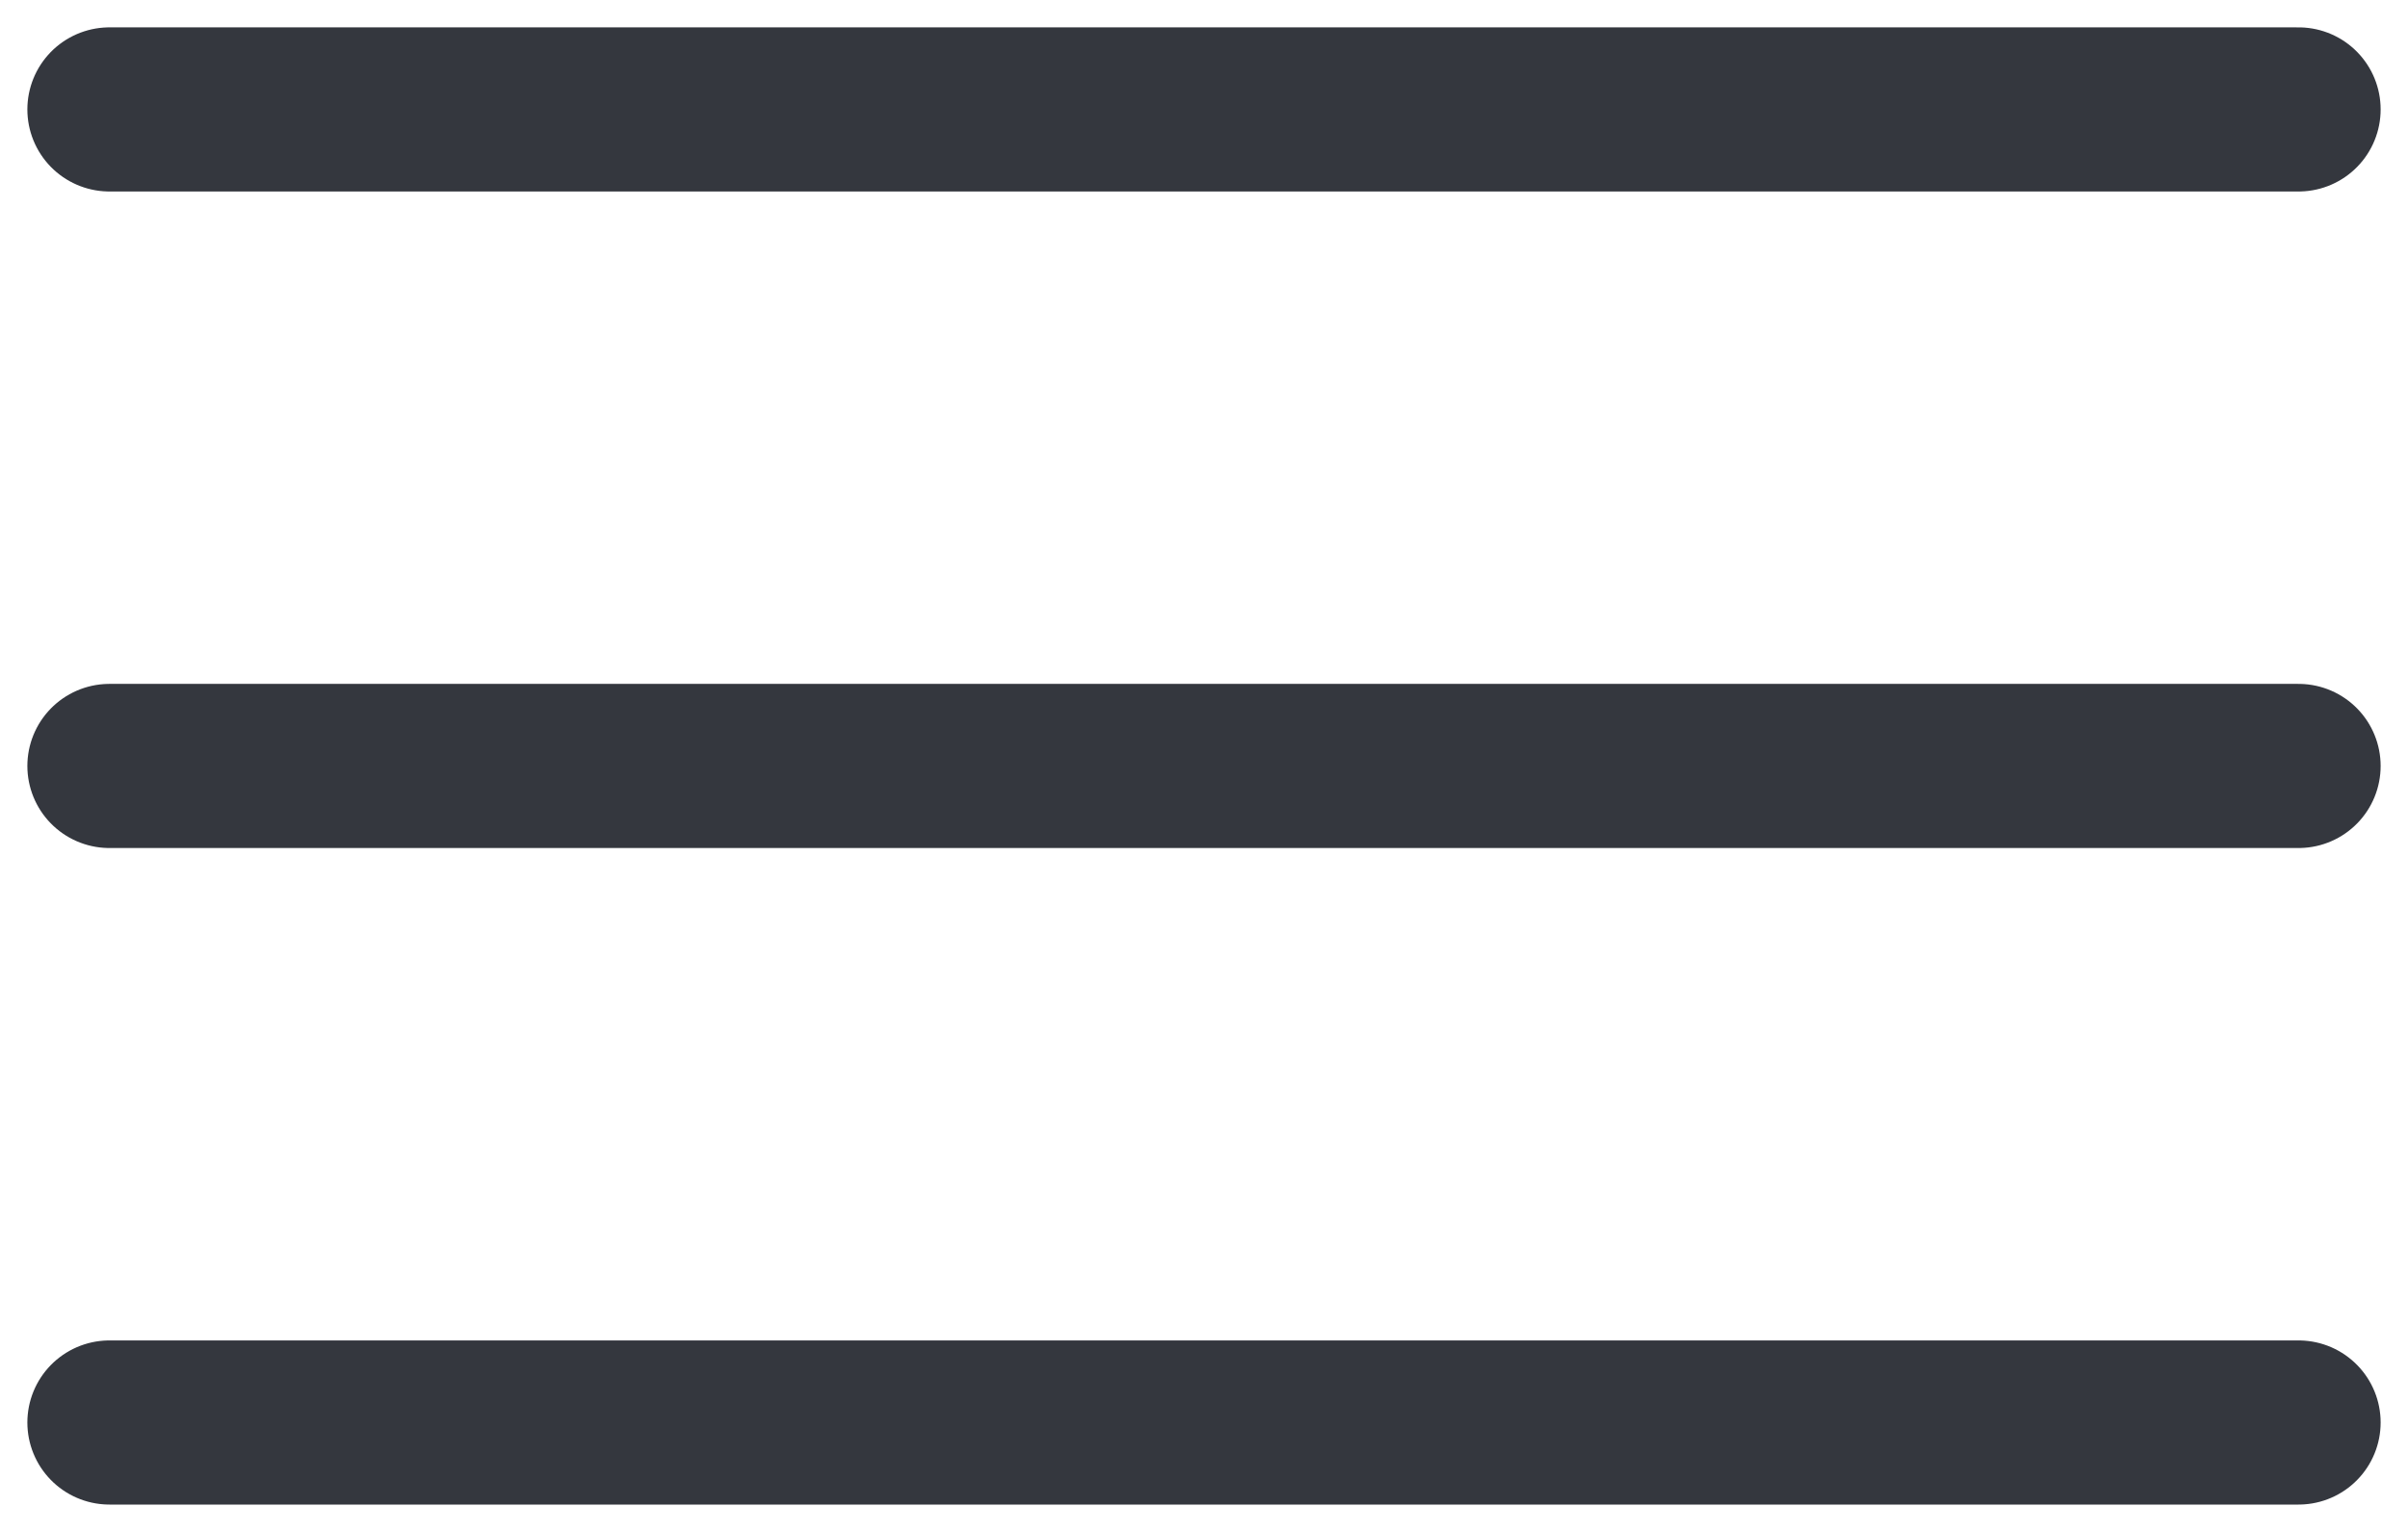 <?xml version="1.0" encoding="UTF-8"?> <svg xmlns="http://www.w3.org/2000/svg" width="22" height="14" viewBox="0 0 22 14" fill="none"><path d="M1 1H21M1 7H21M1 13H21" stroke="#34373E" stroke-width="1.5" stroke-miterlimit="10" stroke-linecap="round"></path></svg> 